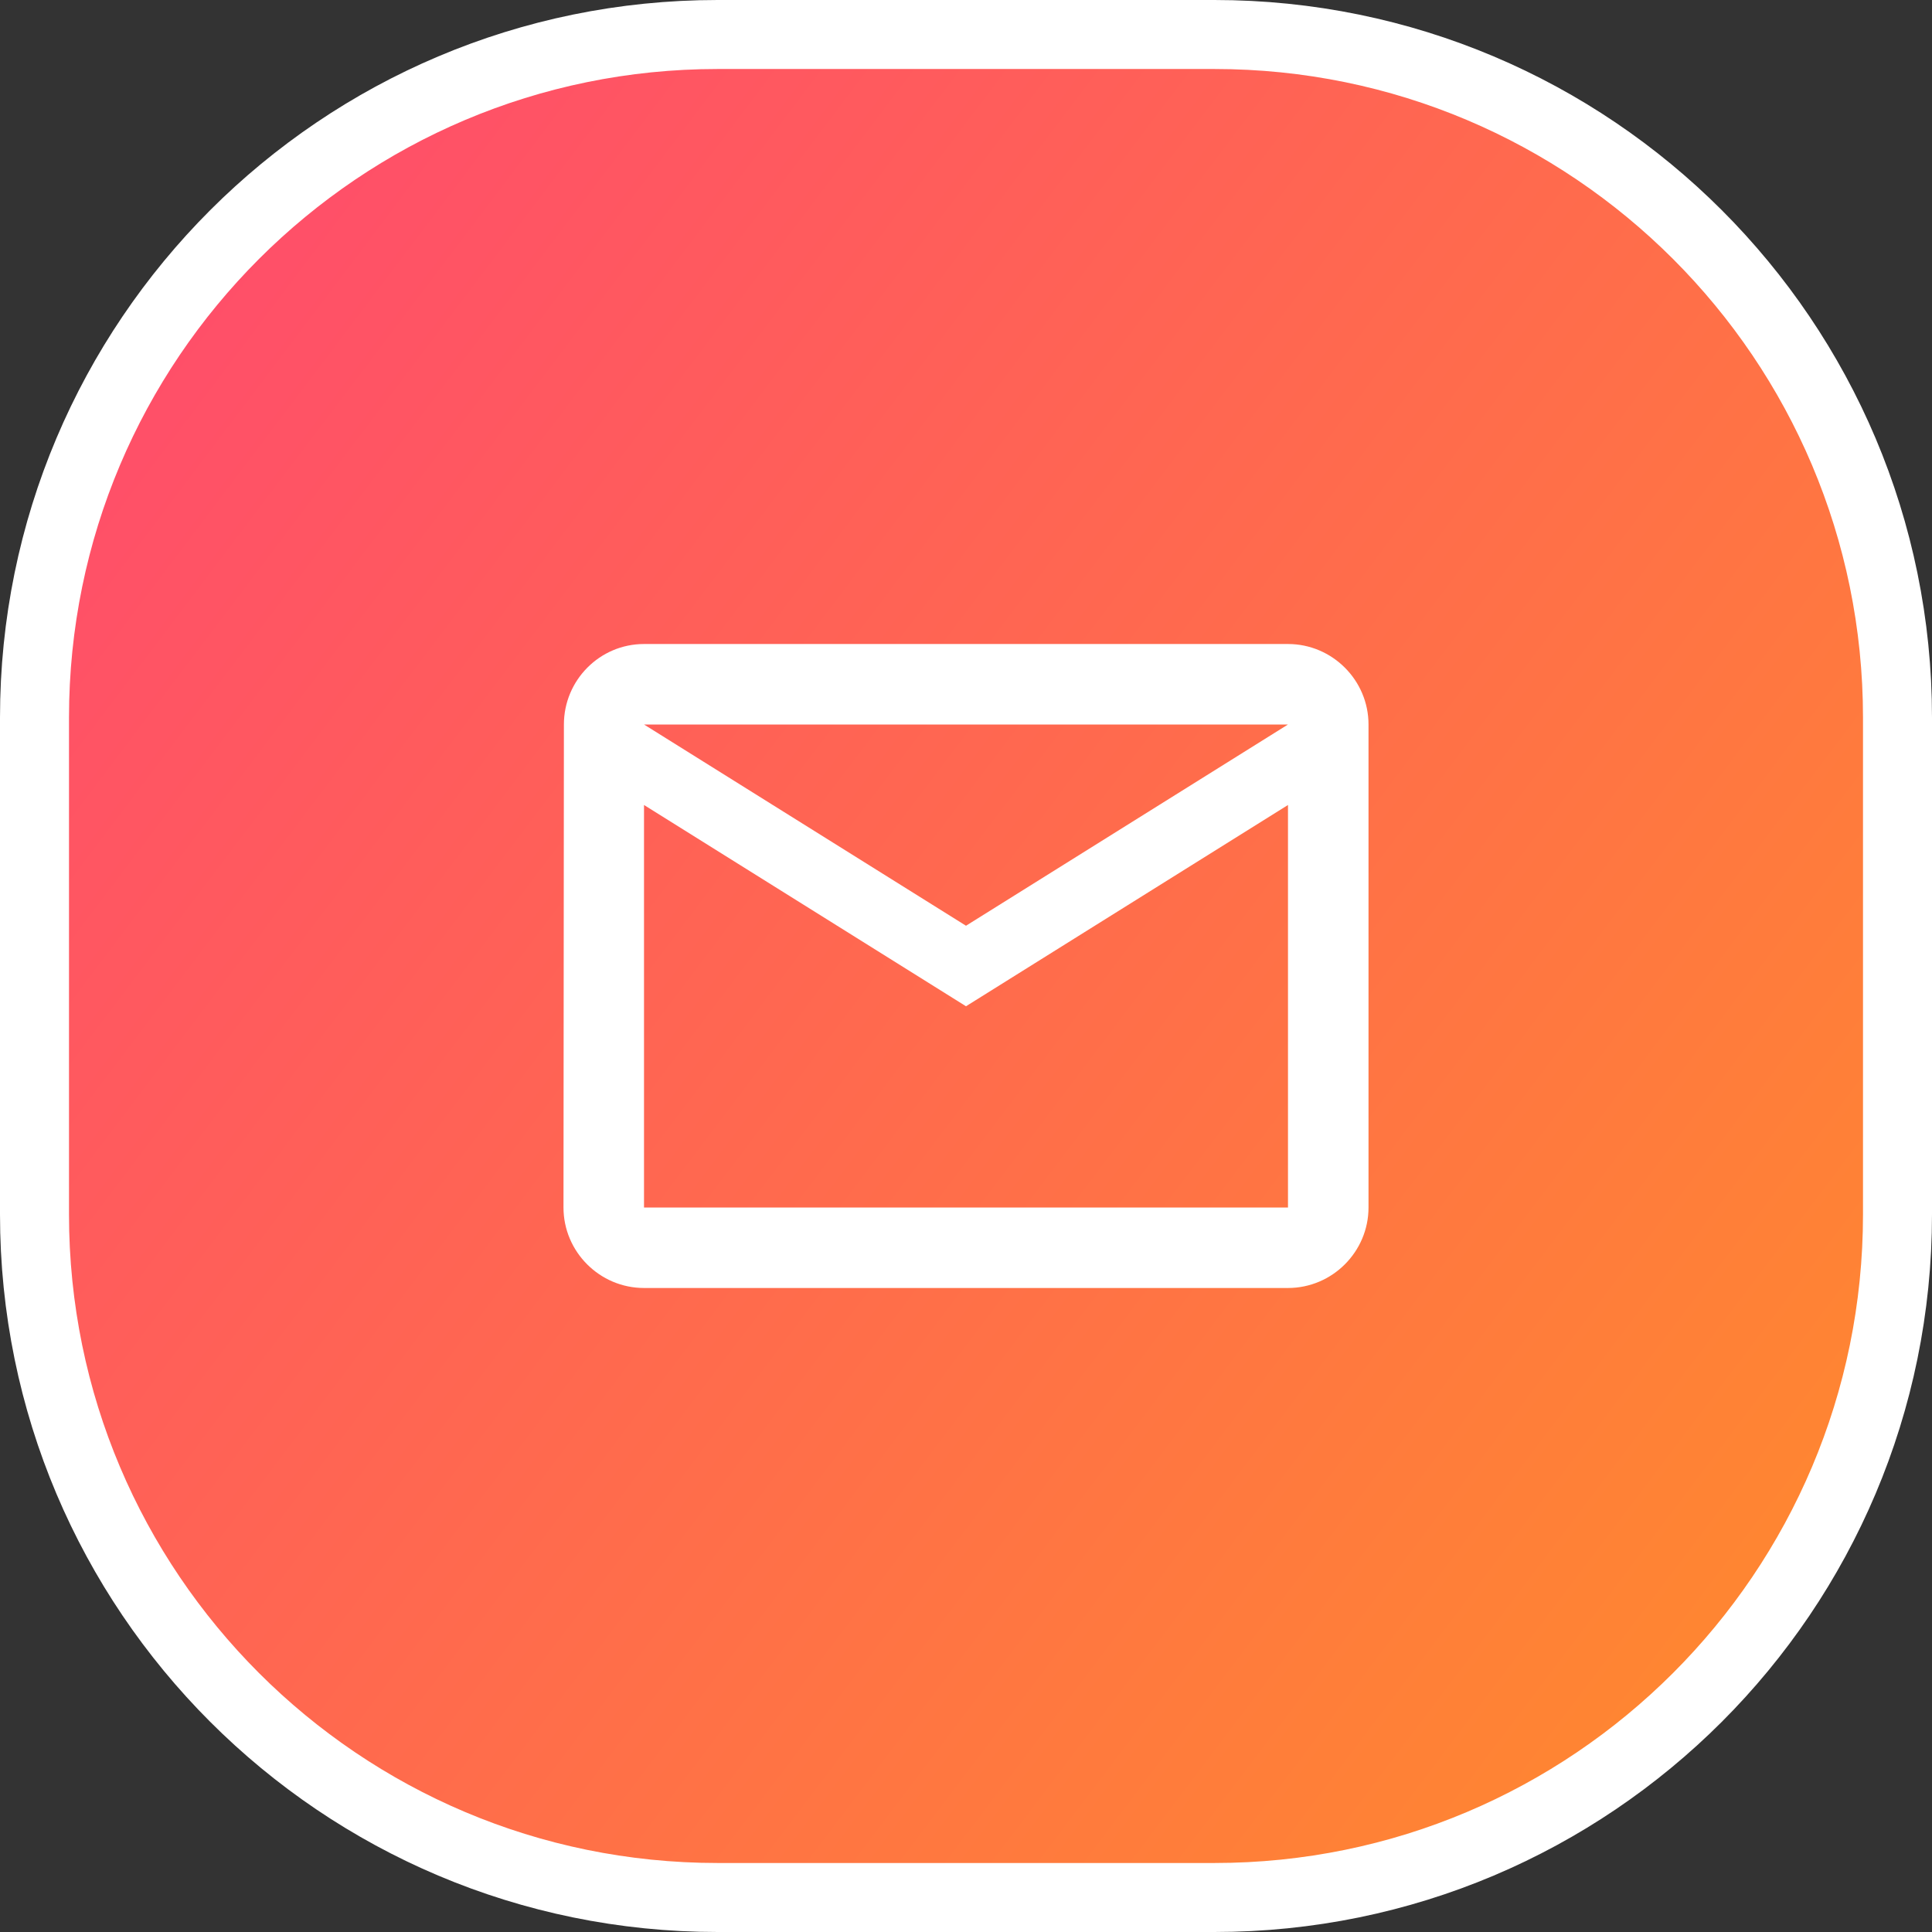 <svg width="56" height="56" viewBox="0 0 56 56" fill="none" xmlns="http://www.w3.org/2000/svg">
<rect x="0" y="0" width="56" height="56" fill="#333333" stroke="none"/>
<path d="M20.8 1H35.2C46.135 1 55 9.865 55 20.8V35.2C55 46.135 46.135 55 35.2 55H20.8C9.865 55 1 46.135 1 35.2V20.8C1 9.865 9.865 1 20.8 1Z" fill="url(#paint0_linear_466_13318)" stroke="white" stroke-width="2"/>
<g clip-path="url(#clip0_466_13318)">
<path d="M37.333 18.667H18.667C17.383 18.667 16.345 19.717 16.345 21L16.333 35C16.333 36.283 17.383 37.333 18.667 37.333H37.333C38.617 37.333 39.667 36.283 39.667 35V21C39.667 19.717 38.617 18.667 37.333 18.667ZM37.333 35H18.667V23.333L28 29.167L37.333 23.333V35ZM28 26.833L18.667 21H37.333L28 26.833Z" fill="white"/>
</g>
<defs>
<linearGradient id="paint0_linear_466_13318" x1="-8.07796e-08" y1="0.738" x2="62.226" y2="47.761" gradientUnits="userSpaceOnUse">
<stop stop-color="#FF4672"/>
<stop offset="1" stop-color="#FF8F28"/>
</linearGradient>
<clipPath id="clip0_466_13318">
<rect width="28" height="28" fill="white" transform="translate(14 14)"/>
</clipPath>
</defs>
</svg>

